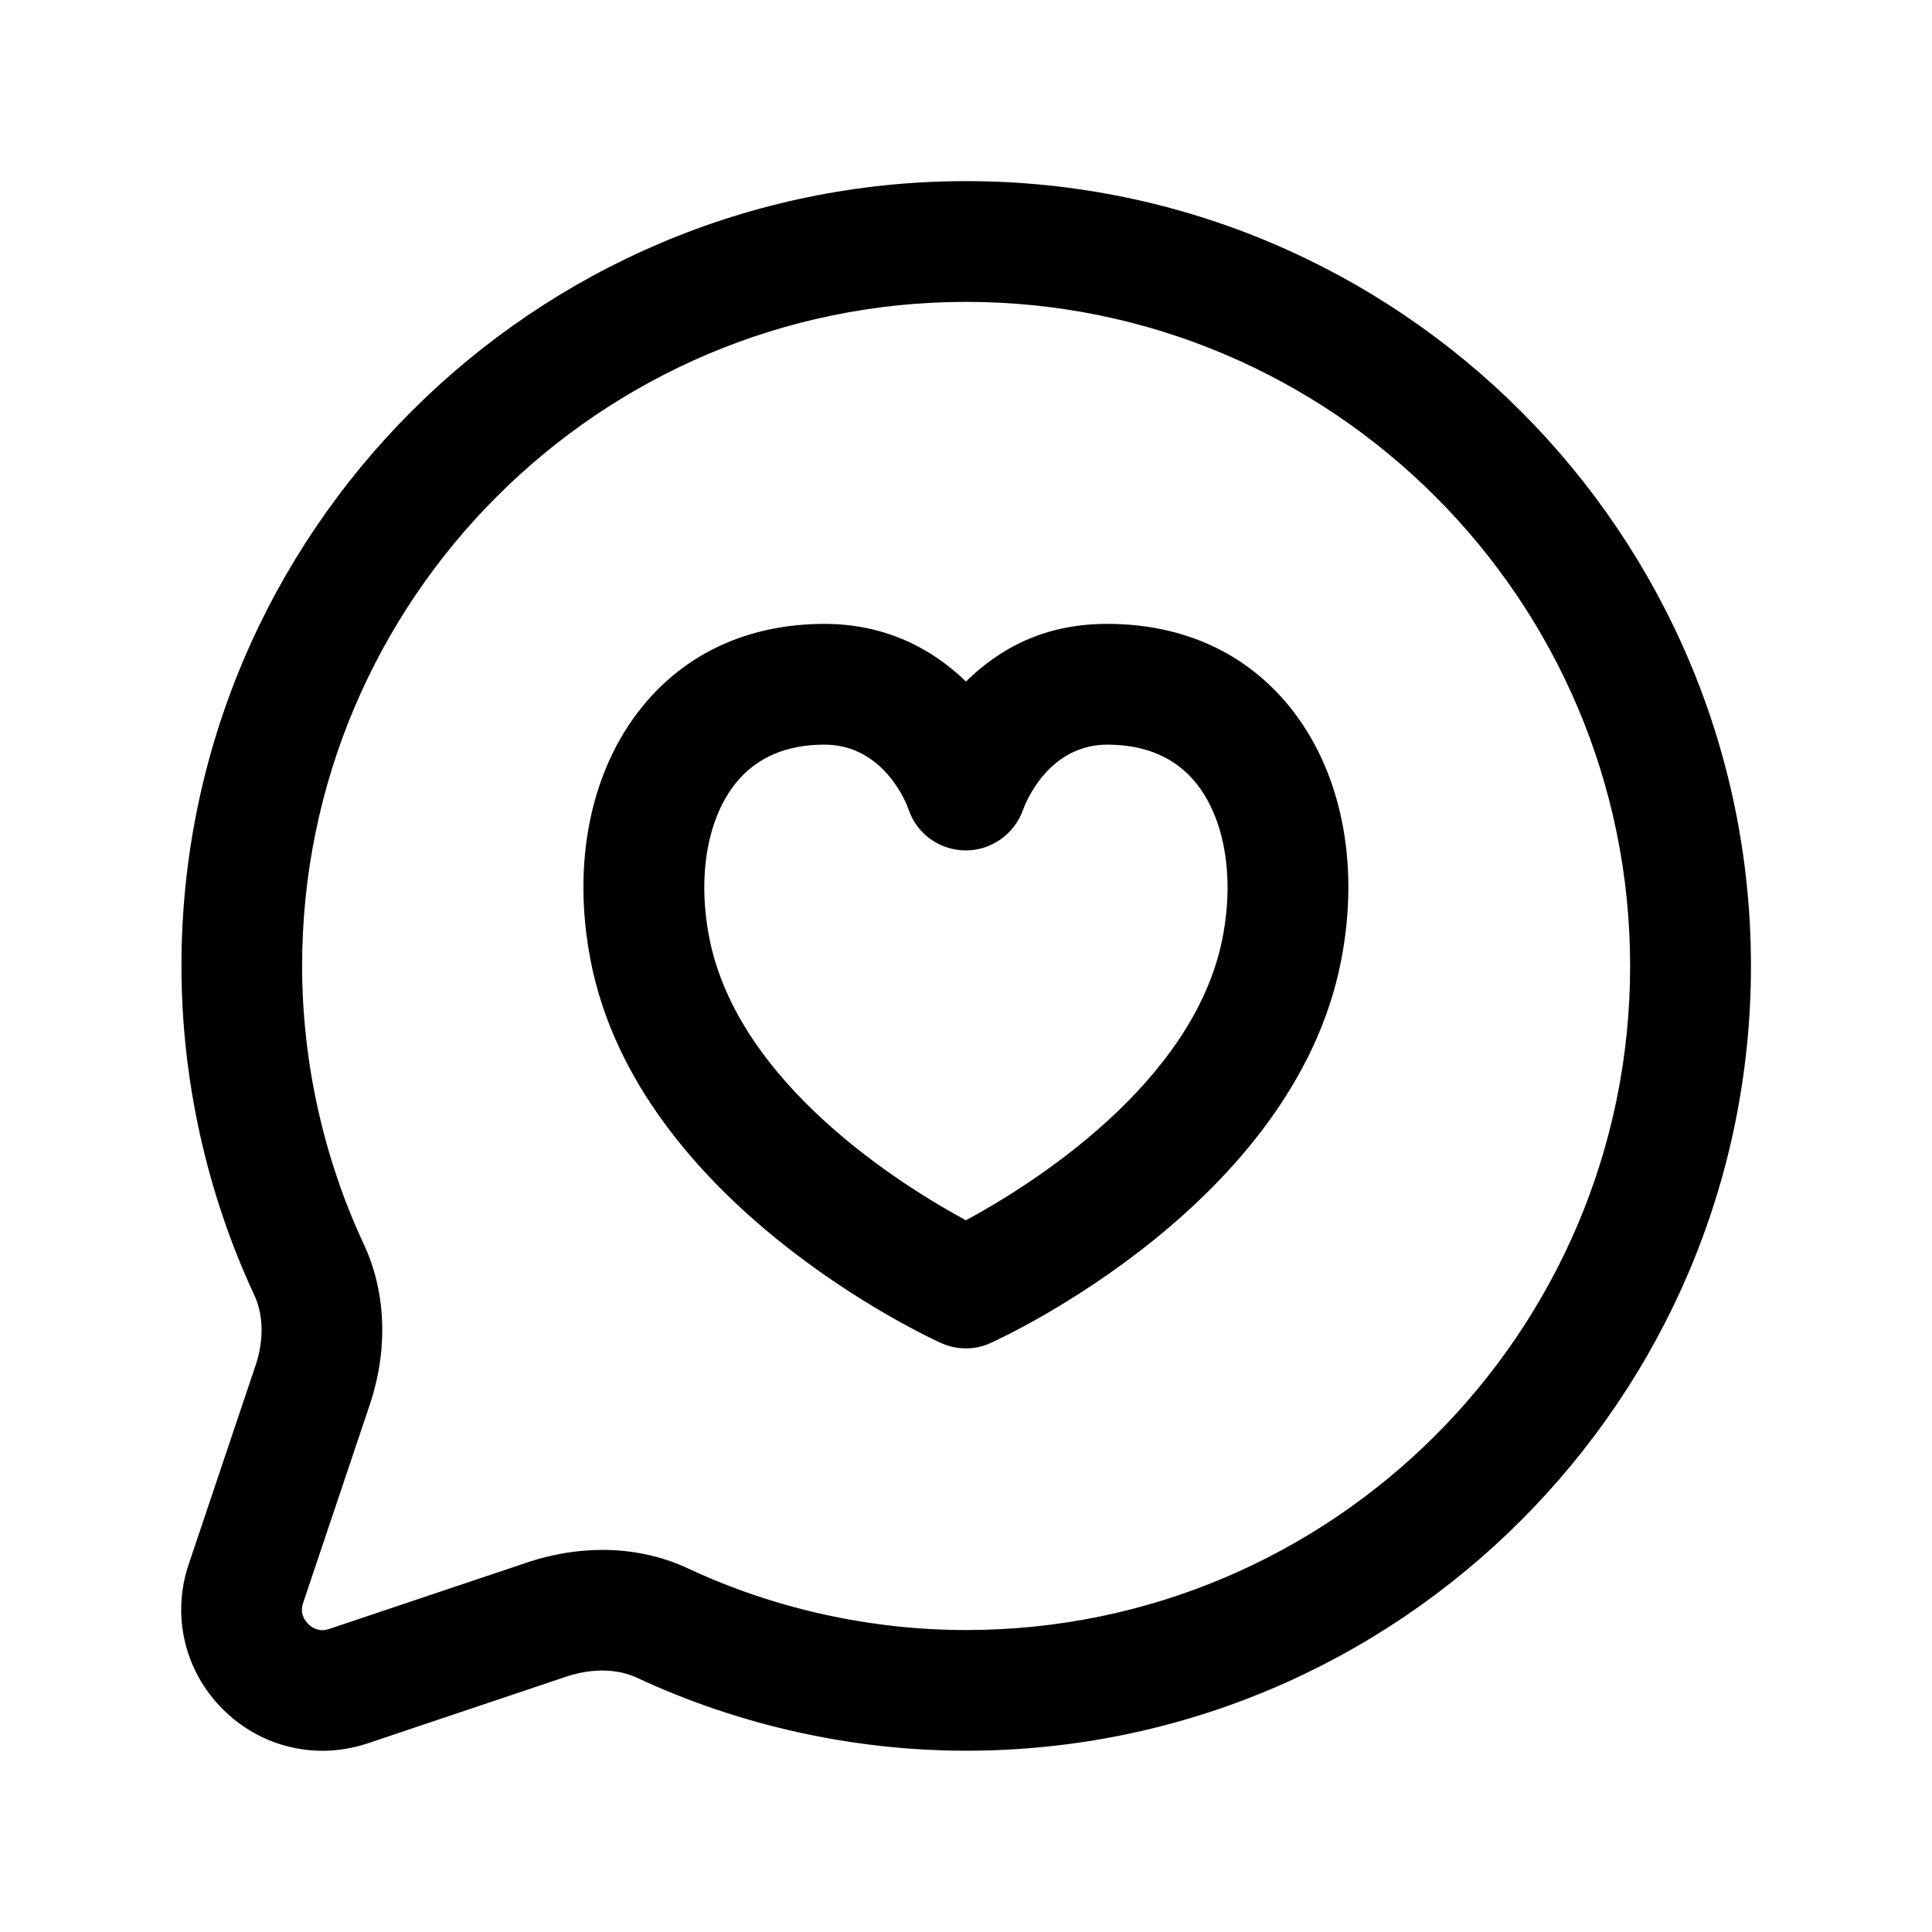 <svg width="24" height="24" viewBox="0 0 24 24" fill="none" xmlns="http://www.w3.org/2000/svg">
<path d="M4.005 21.749C3.548 21.749 3.104 21.569 2.768 21.233C2.294 20.76 2.131 20.073 2.341 19.441L3.182 16.94C3.28 16.633 3.271 16.325 3.156 16.082C2.564 14.809 2.254 13.399 2.254 11.999C2.254 6.624 6.627 2.25 12.002 2.25C17.378 2.25 21.751 6.623 21.751 11.999C21.751 17.375 17.378 21.748 12.002 21.748C10.603 21.748 9.193 21.437 7.927 20.848C7.679 20.729 7.369 20.721 7.052 20.822L4.563 21.658C4.378 21.719 4.19 21.749 4.005 21.749ZM12.001 3.75C7.453 3.75 3.753 7.45 3.753 11.999C3.753 13.182 4.016 14.373 4.513 15.443C4.789 16.024 4.825 16.723 4.608 17.406L3.764 19.917C3.722 20.042 3.786 20.131 3.828 20.173C3.87 20.215 3.96 20.279 4.085 20.237L6.583 19.398C7.277 19.177 7.977 19.211 8.565 19.492C9.627 19.986 10.818 20.249 12.001 20.249C16.55 20.249 20.25 16.549 20.25 12C20.25 7.451 16.55 3.75 12.001 3.75ZM12 16.75C11.895 16.75 11.789 16.728 11.691 16.684C11.538 16.615 7.927 14.952 7.338 11.938C7.1 10.719 7.336 9.563 7.987 8.768C8.529 8.107 9.303 7.755 10.226 7.75C10.231 7.75 10.236 7.75 10.24 7.75C11.01 7.75 11.589 8.067 11.999 8.466C12.412 8.064 12.963 7.746 13.77 7.75C14.694 7.754 15.468 8.106 16.01 8.767C16.66 9.561 16.898 10.716 16.659 11.937C16.07 14.952 12.46 16.614 12.306 16.683C12.211 16.728 12.105 16.75 12 16.75ZM10.24 9.25C10.238 9.25 10.237 9.25 10.235 9.25C9.766 9.252 9.401 9.41 9.148 9.718C8.787 10.159 8.661 10.881 8.811 11.649C9.166 13.468 11.211 14.732 11.999 15.159C12.787 14.733 14.832 13.468 15.187 11.65C15.337 10.881 15.211 10.158 14.85 9.718C14.597 9.41 14.232 9.253 13.762 9.25C13.761 9.25 13.759 9.25 13.757 9.25C13.021 9.25 12.736 9.98 12.707 10.064C12.6 10.362 12.315 10.564 11.999 10.564C11.997 10.564 11.994 10.564 11.991 10.564C11.672 10.561 11.388 10.359 11.287 10.056C11.262 9.98 10.978 9.25 10.24 9.25ZM15.925 11.793H15.935H15.925Z" fill="black"/>
</svg>
